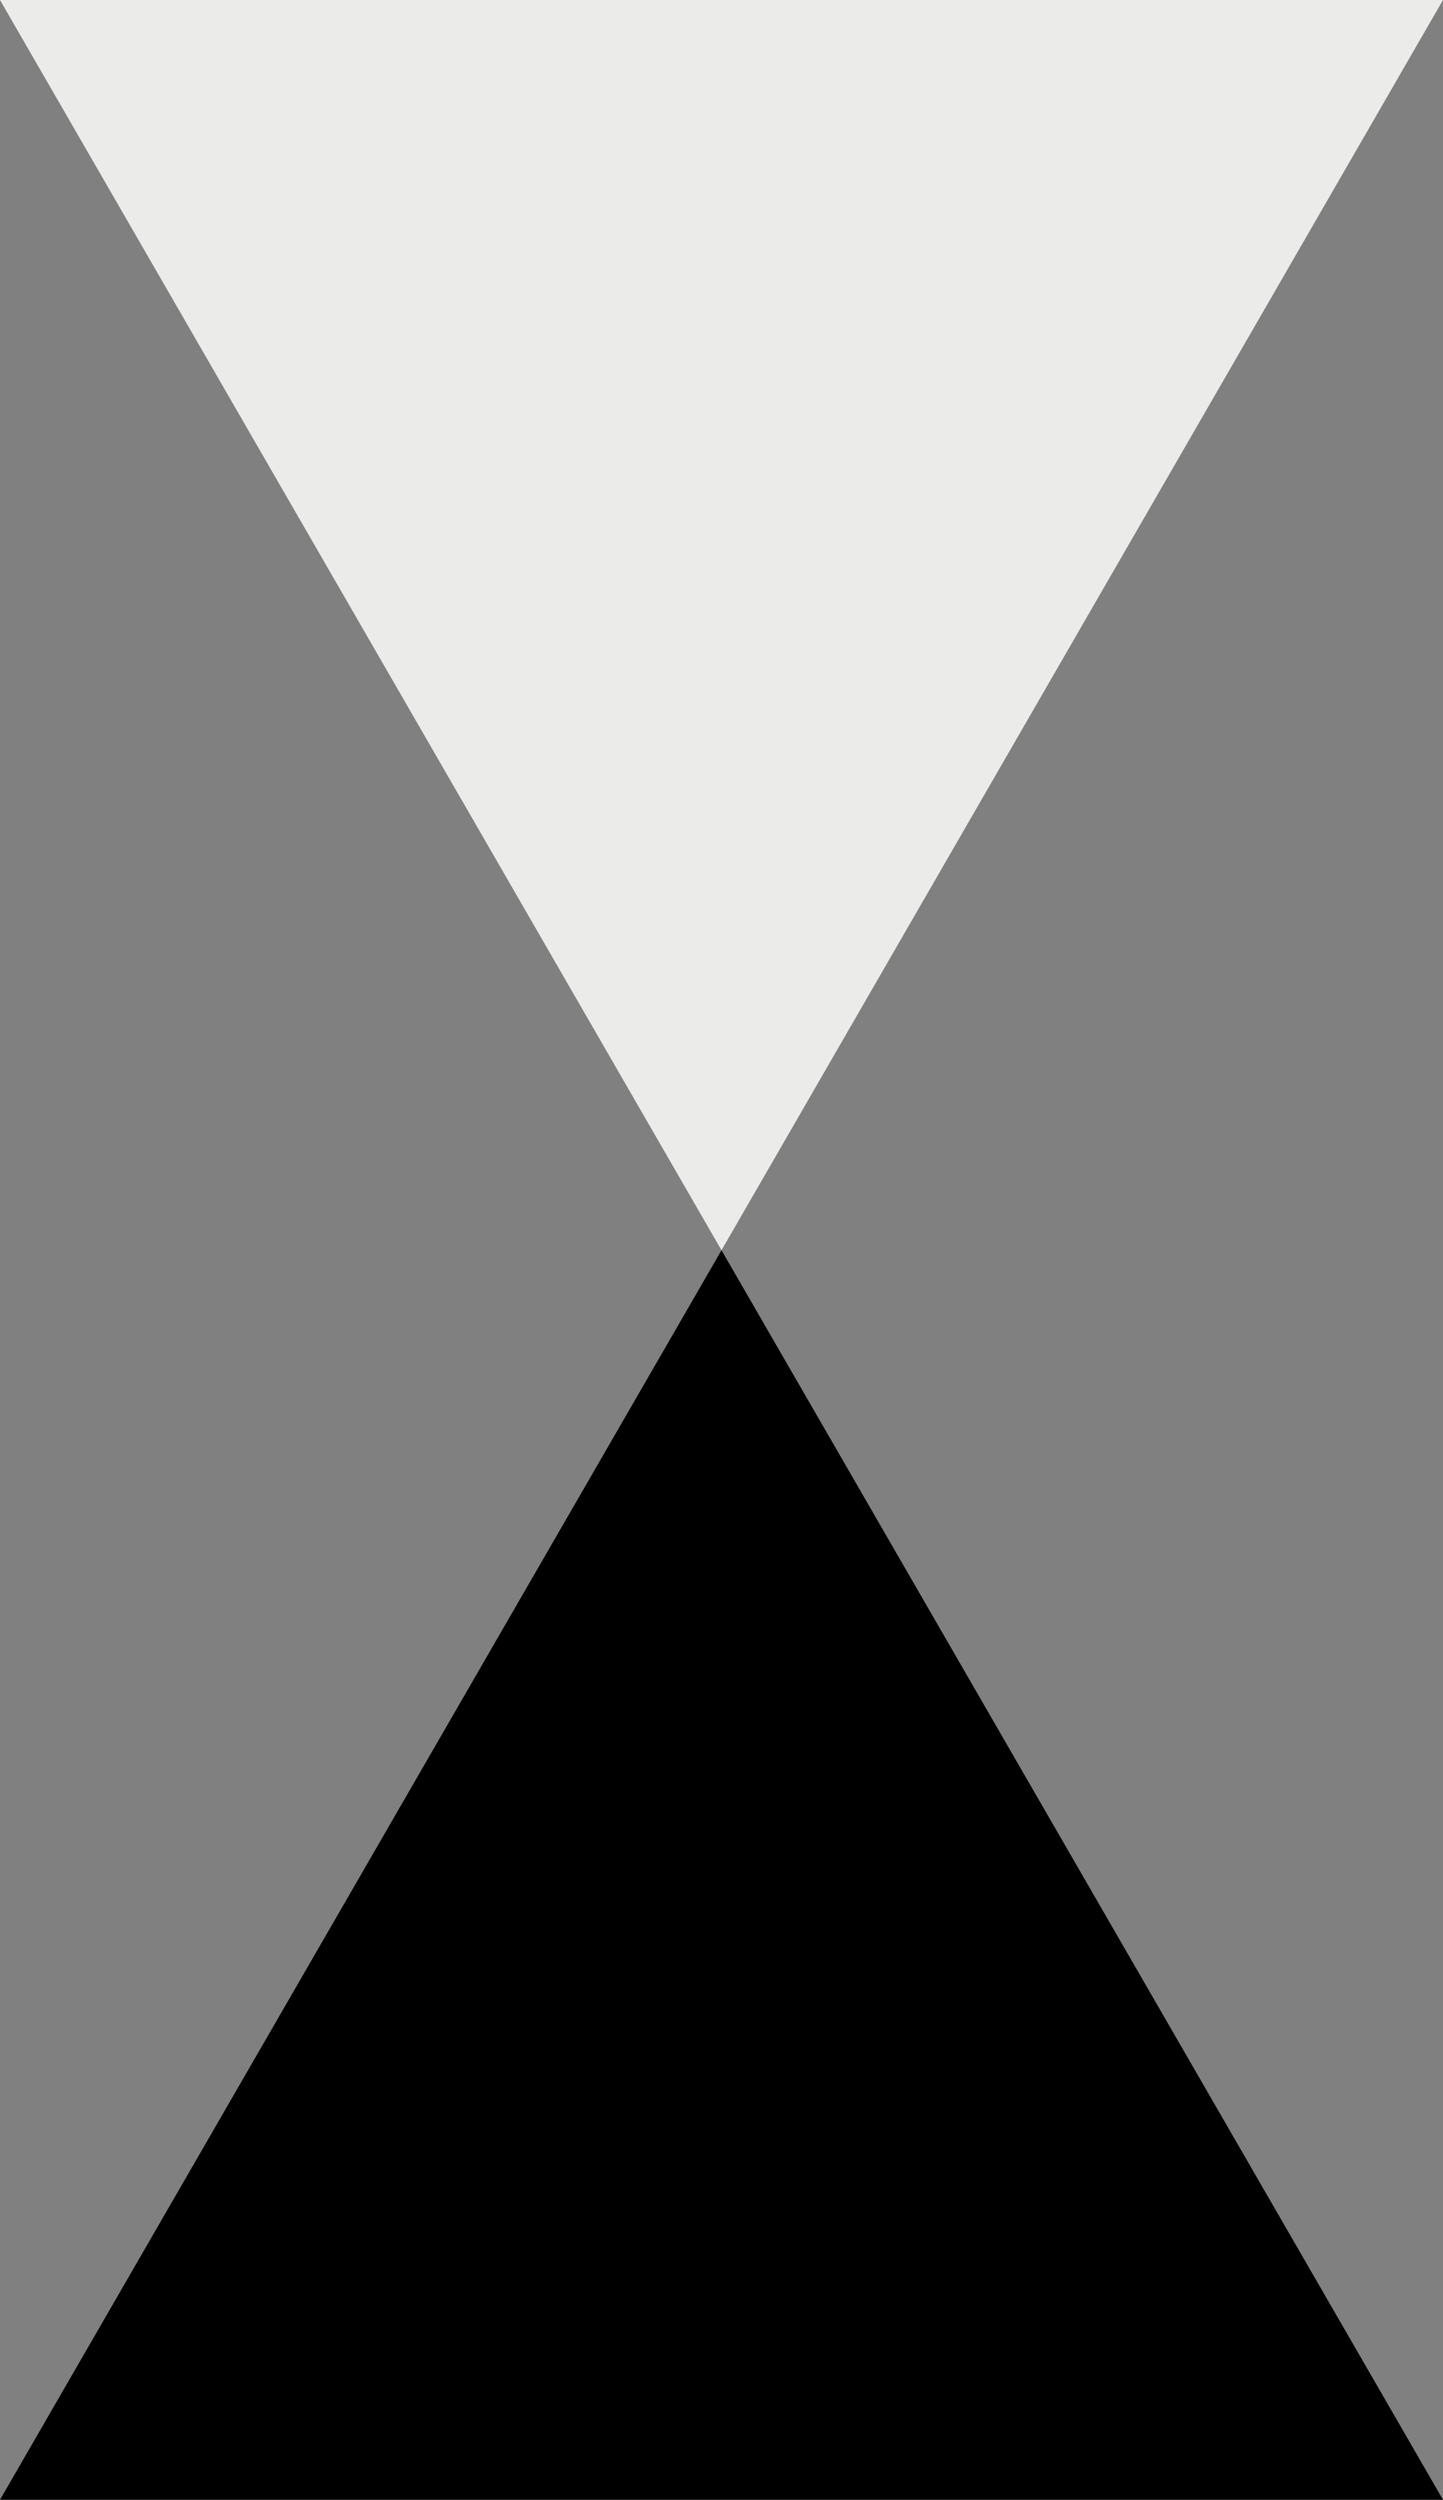 <?xml version="1.0" encoding="UTF-8"?>
<svg xmlns="http://www.w3.org/2000/svg" id="Capa_2" data-name="Capa 2" viewBox="0 0 21.22 36.75">
  <rect x="0" y="0" width="21.22" height="36.75" fill="#808080" stroke="none"/>
  <defs>
    <style>
      .cls-1, .cls-2 {
        stroke-width: 0px;
      }

      .cls-2 {
        fill: #ebebe9;
      }
    </style>
  </defs>
  <g id="Capa_1-2" data-name="Capa 1">
    <g>
      <polygon class="cls-1" points="10.61 18.38 0 36.75 21.22 36.75 10.61 18.38"></polygon>
      <polygon class="cls-2" points="10.61 18.38 21.22 0 0 0 10.61 18.38"></polygon>
    </g>
  </g>
</svg>
